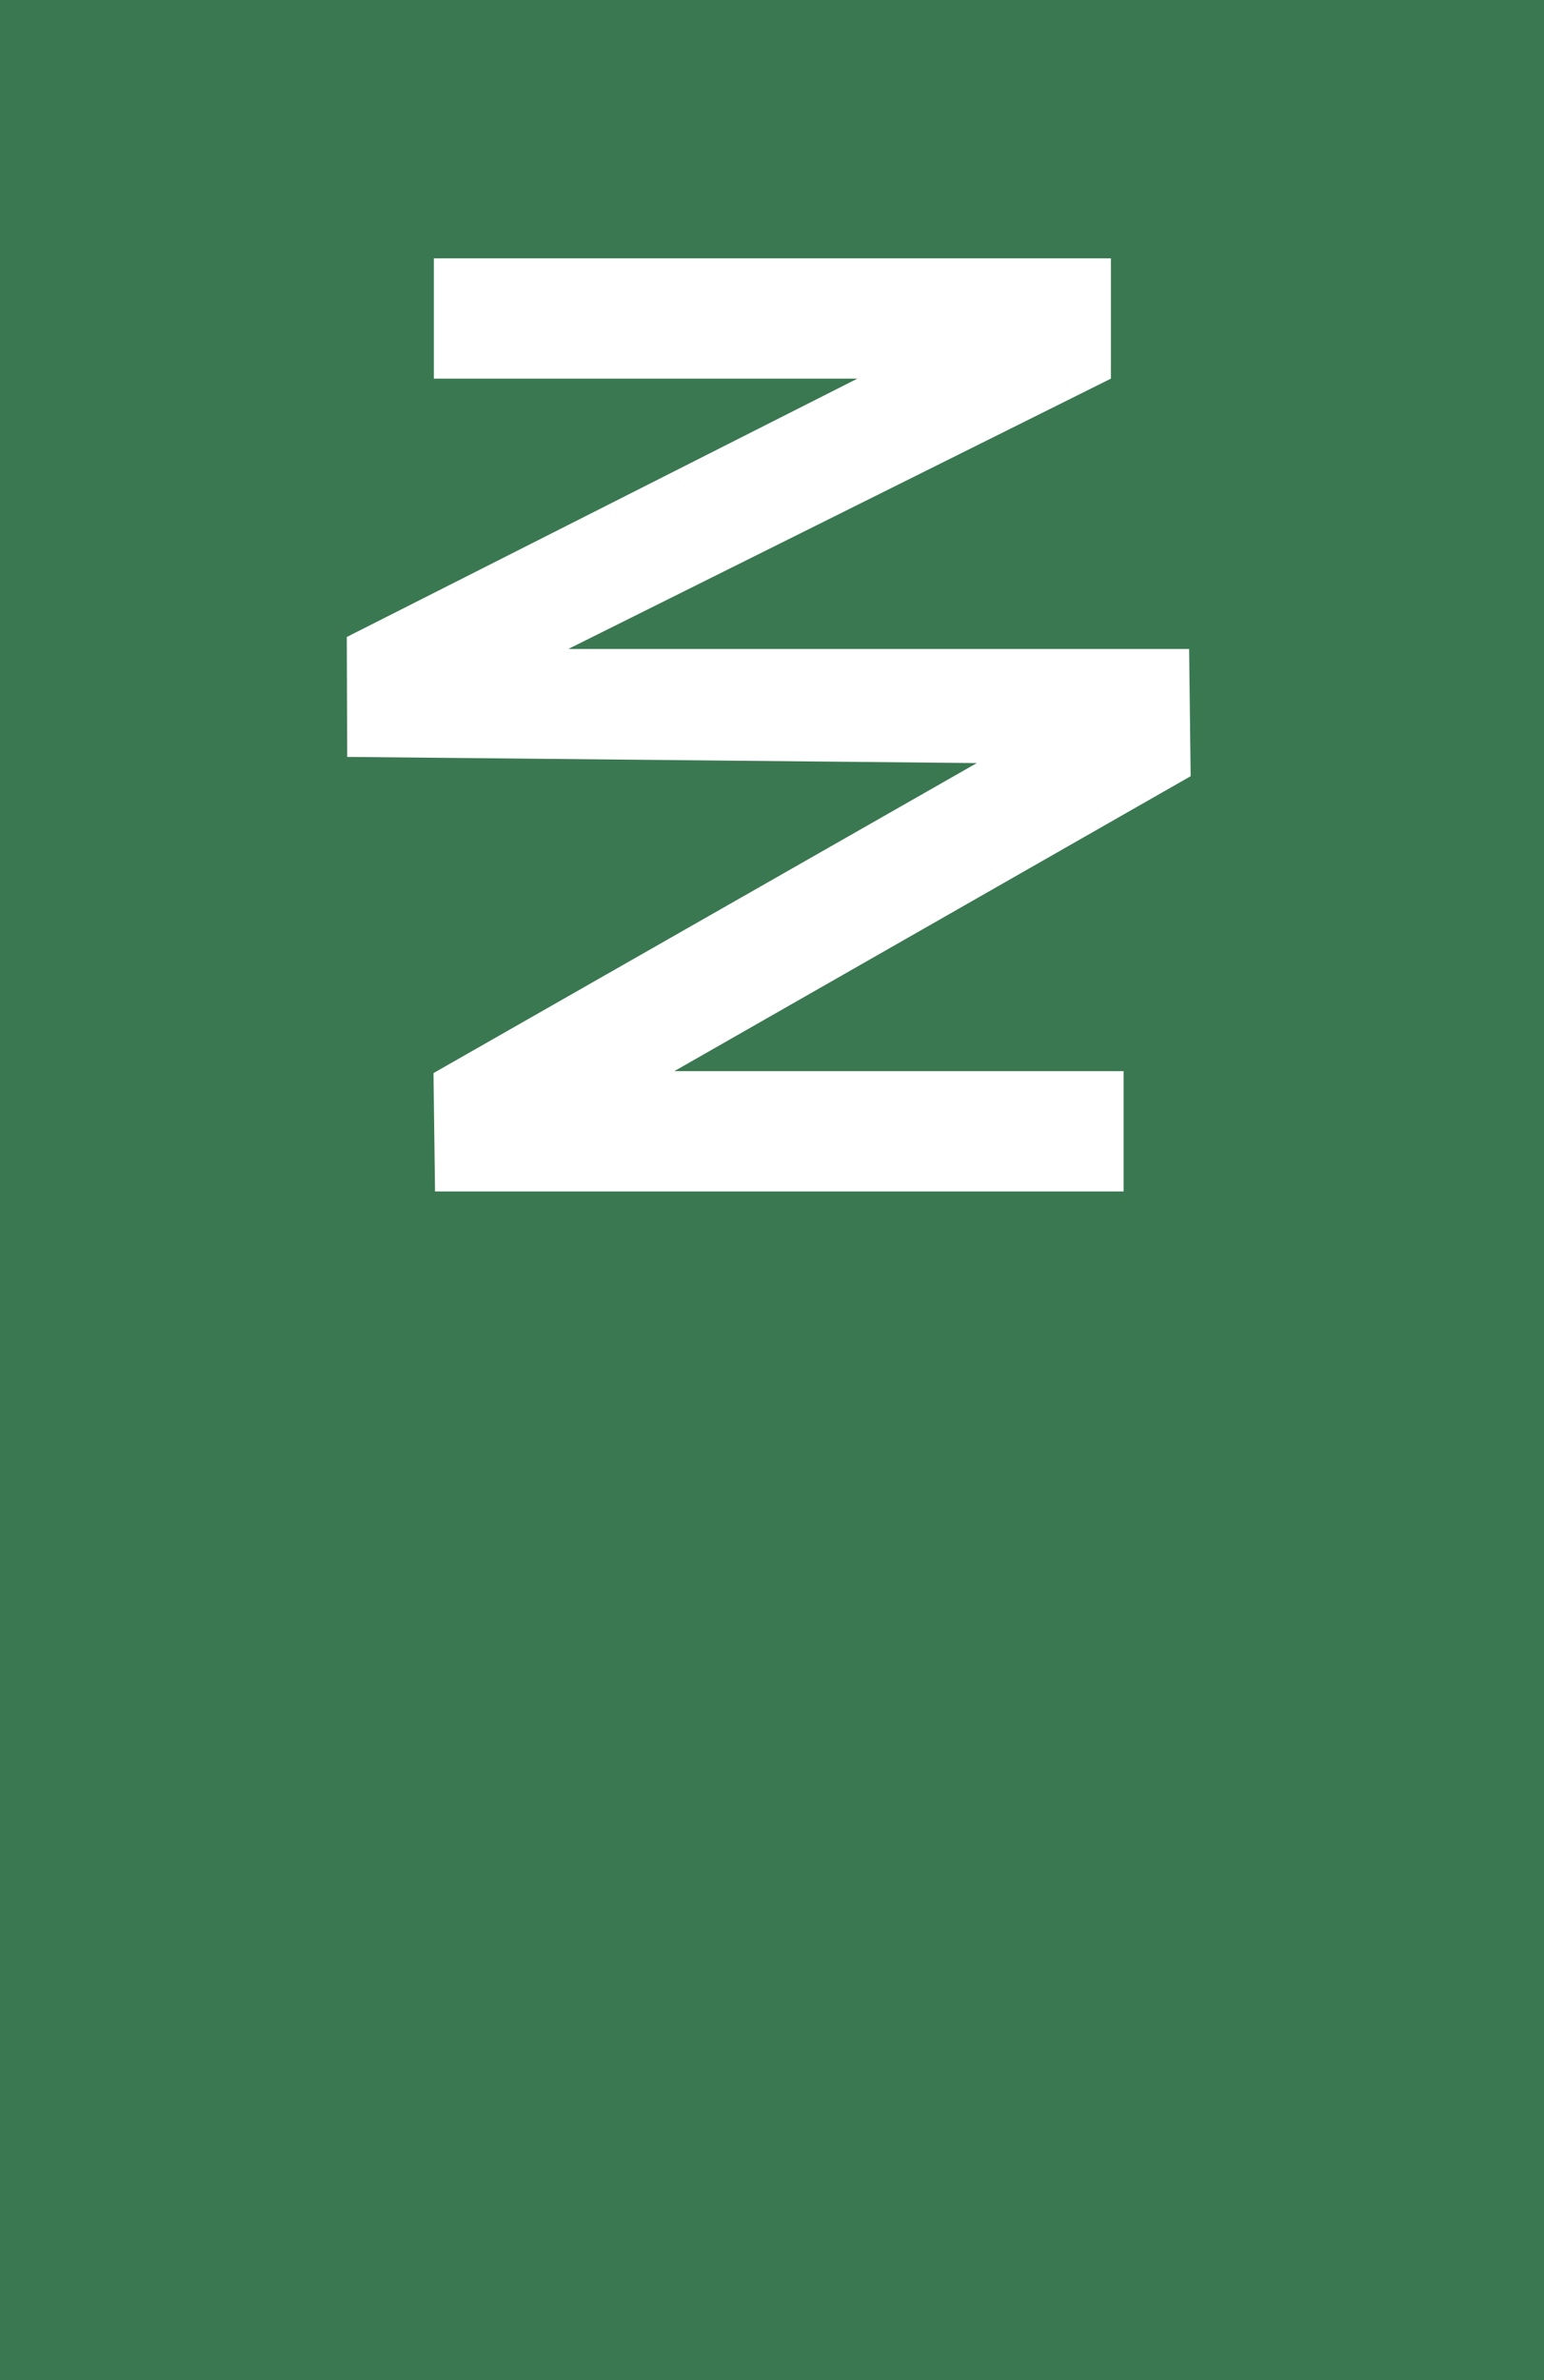 <?xml version="1.0" encoding="UTF-8"?>
<!-- Generator: Adobe Illustrator 24.3.0, SVG Export Plug-In . SVG Version: 6.00 Build 0)  -->
<svg version="1.1" id="Warstwa_1" xmlns="http://www.w3.org/2000/svg" xmlns:xlink="http://www.w3.org/1999/xlink" x="0px" y="0px" viewBox="0 0 400.7 617.3" style="enable-background:new 0 0 400.7 617.3;" xml:space="preserve">
<style type="text/css">
	.st0{fill:#3A7851;}
</style>
<g>
	<path class="st0" d="M0,0v617.3h400.7V0H0z M291.6,277.8V309H112.9l-0.4-30.7l141-80.4l-163.4-1.6L90,165.2l132.5-67H112.6V67   h175.7v31.2l-140.8,70.1h161.1l0.4,33l-134,76.5H291.6z"/>
</g>
</svg>